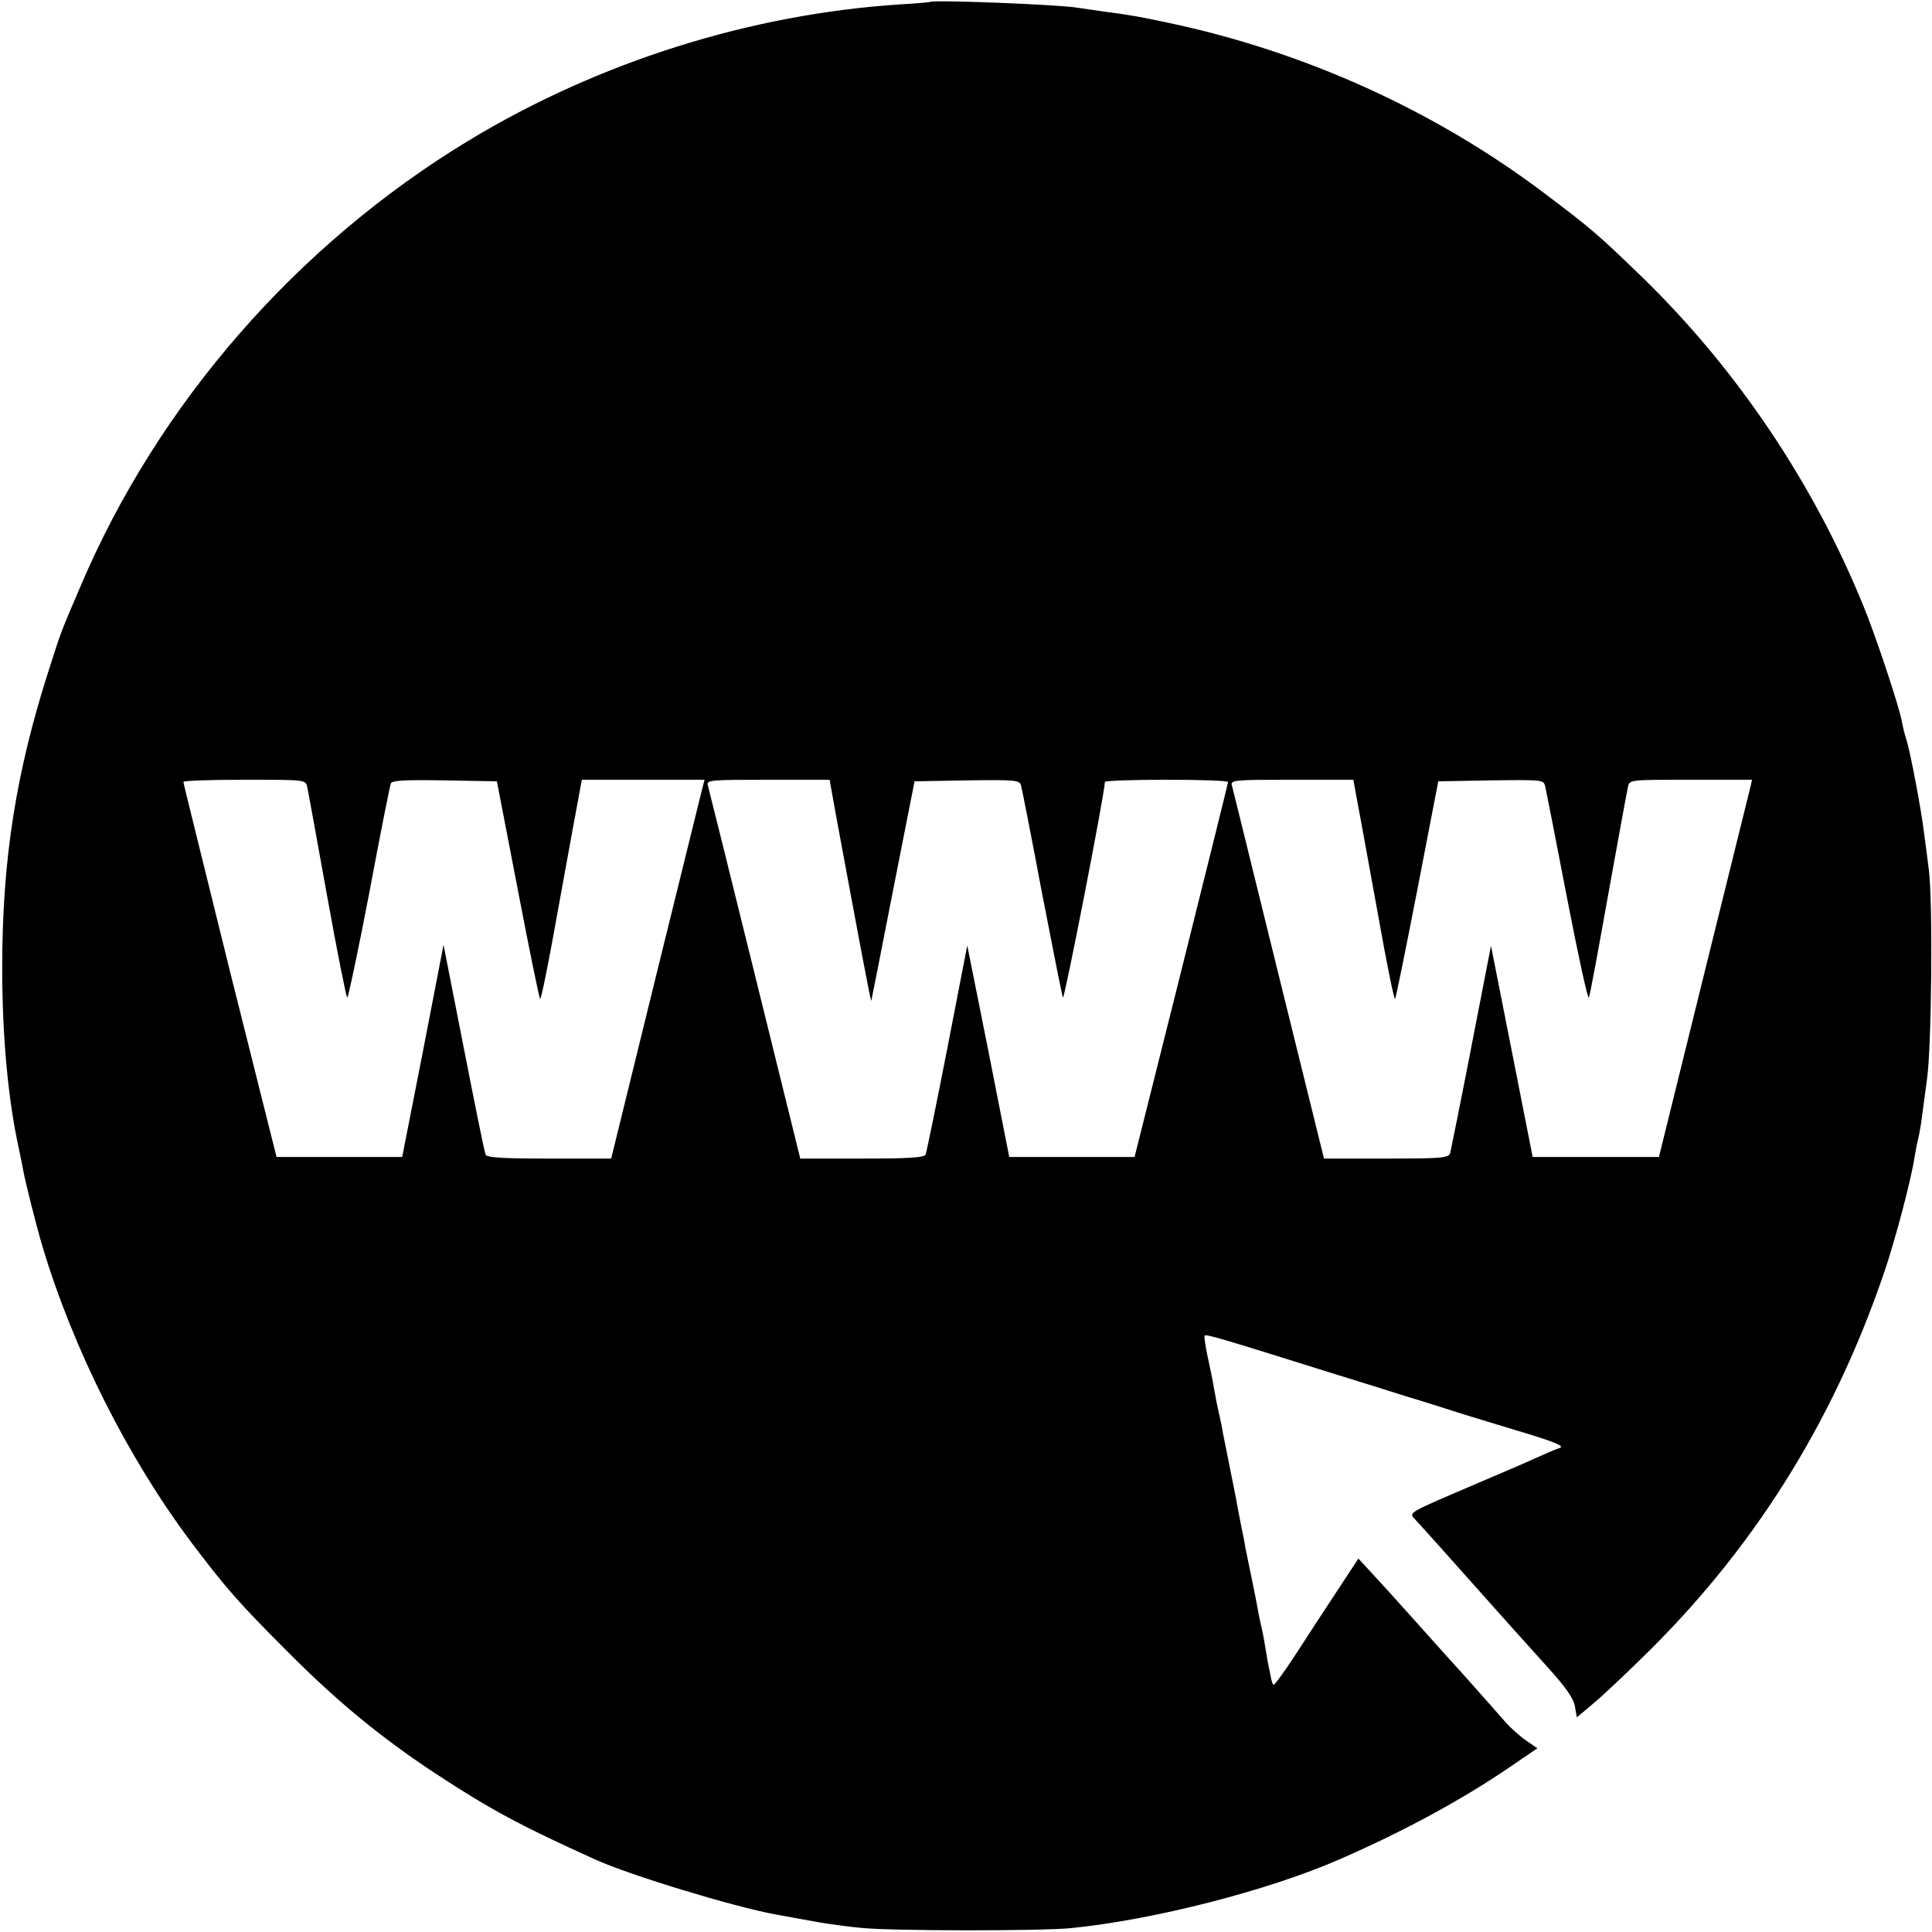 <?xml version="1.0" standalone="no"?>
<!DOCTYPE svg PUBLIC "-//W3C//DTD SVG 20010904//EN"
 "http://www.w3.org/TR/2001/REC-SVG-20010904/DTD/svg10.dtd">
<svg version="1.0" xmlns="http://www.w3.org/2000/svg"
 width="612pt" height="612pt" viewBox="0 0 612 612"
 preserveAspectRatio="xMidYMid meet">
<g transform="translate(0,612) scale(0.1,-0.1)"
fill="#000000" stroke="none">
<path d="M2947 6114 c-1 -1 -45 -5 -97 -8 -475 -31 -955 -183 -1365 -431 -545
-330 -984 -834 -1229 -1410 -61 -142 -62 -144 -99 -260 -106 -328 -150 -606
-150 -950 0 -217 18 -415 53 -575 5 -25 12 -56 14 -70 7 -37 42 -177 61 -240
98 -326 270 -667 469 -933 111 -147 150 -192 306 -348 159 -160 296 -272 465
-384 178 -117 275 -169 512 -276 111 -50 437 -149 568 -173 17 -3 44 -8 60
-11 17 -3 54 -10 83 -15 30 -5 88 -13 130 -17 98 -10 563 -10 662 -1 263 26
627 119 855 219 202 88 386 188 537 291 l88 60 -35 24 c-19 13 -50 40 -68 61
-17 20 -77 87 -131 148 -55 60 -131 146 -170 189 -39 44 -92 102 -117 129
l-46 50 -65 -99 c-36 -54 -95 -145 -132 -202 -37 -57 -70 -102 -72 -99 -3 2
-7 15 -9 28 -3 13 -7 35 -10 49 -2 14 -7 41 -10 60 -3 19 -8 42 -10 50 -2 8
-7 30 -10 48 -3 18 -12 64 -20 102 -8 38 -17 82 -20 97 -2 16 -10 53 -16 83
-6 30 -12 64 -14 75 -2 11 -11 56 -20 100 -9 44 -18 91 -21 105 -2 14 -7 39
-11 55 -9 41 -10 45 -17 85 -3 19 -12 64 -20 100 -8 36 -12 67 -10 69 5 5 41
-5 404 -119 91 -28 199 -62 240 -75 41 -12 113 -35 160 -50 47 -15 128 -39
180 -55 124 -37 159 -51 140 -57 -15 -5 -29 -11 -130 -56 -30 -13 -121 -52
-201 -86 -137 -59 -146 -64 -130 -80 27 -29 113 -125 266 -297 14 -16 68 -76
159 -177 57 -63 81 -98 85 -123 l6 -34 50 42 c28 23 97 88 153 143 351 340
606 743 769 1220 36 104 88 302 98 371 4 21 8 46 11 55 2 9 7 34 10 55 3 22
11 82 18 134 15 104 19 565 6 665 -4 33 -11 85 -15 115 -9 77 -44 259 -56 297
-6 17 -12 44 -15 60 -8 45 -83 271 -121 363 -159 391 -403 753 -704 1045 -142
137 -155 148 -311 266 -346 260 -757 446 -1188 537 -94 20 -117 24 -215 37
-27 4 -61 9 -75 11 -65 10 -454 25 -463 18z m-1974 -2486 c3 -13 31 -168 63
-345 32 -178 61 -323 64 -323 3 0 35 150 70 333 34 182 65 338 68 345 3 10 43
12 170 10 l166 -3 66 -342 c36 -188 68 -345 71 -347 3 -3 27 115 53 262 27
147 55 304 64 350 l15 82 194 0 195 0 -6 -22 c-3 -13 -70 -283 -148 -600
l-142 -578 -197 0 c-148 0 -198 3 -201 13 -3 6 -34 159 -69 338 l-64 326 -65
-336 -66 -336 -199 0 -199 0 -148 590 c-80 325 -147 593 -147 598 -1 4 86 7
193 7 193 0 194 0 199 -22z m1676 -95 c70 -378 109 -587 111 -583 1 3 32 160
69 350 l68 345 166 3 c151 2 166 1 171 -15 3 -10 33 -162 66 -338 34 -176 64
-327 67 -335 4 -11 131 639 133 683 0 4 88 7 195 7 107 0 195 -3 195 -7 0 -5
-67 -273 -148 -598 l-148 -590 -198 0 -199 0 -66 335 -67 335 -63 -325 c-35
-179 -66 -331 -69 -337 -3 -10 -52 -13 -201 -13 l-196 0 -144 583 c-79 320
-146 590 -149 600 -4 16 10 17 191 17 l195 0 21 -117z m1653 35 c9 -46 37
-203 64 -350 26 -147 50 -265 53 -262 3 2 34 158 71 347 l66 342 167 3 c166 2
167 2 172 -20 3 -13 34 -171 69 -353 35 -181 66 -323 69 -315 4 8 31 157 62
330 31 173 59 325 62 338 5 22 6 22 199 22 l194 0 -5 -22 c-3 -13 -70 -282
-148 -598 l-142 -575 -200 0 -200 0 -66 335 -66 334 -62 -319 c-34 -176 -65
-328 -67 -337 -5 -16 -23 -18 -203 -18 l-197 0 -144 583 c-79 320 -145 590
-148 600 -4 16 10 17 191 17 l194 0 15 -82z"/>
</g>
</svg>
